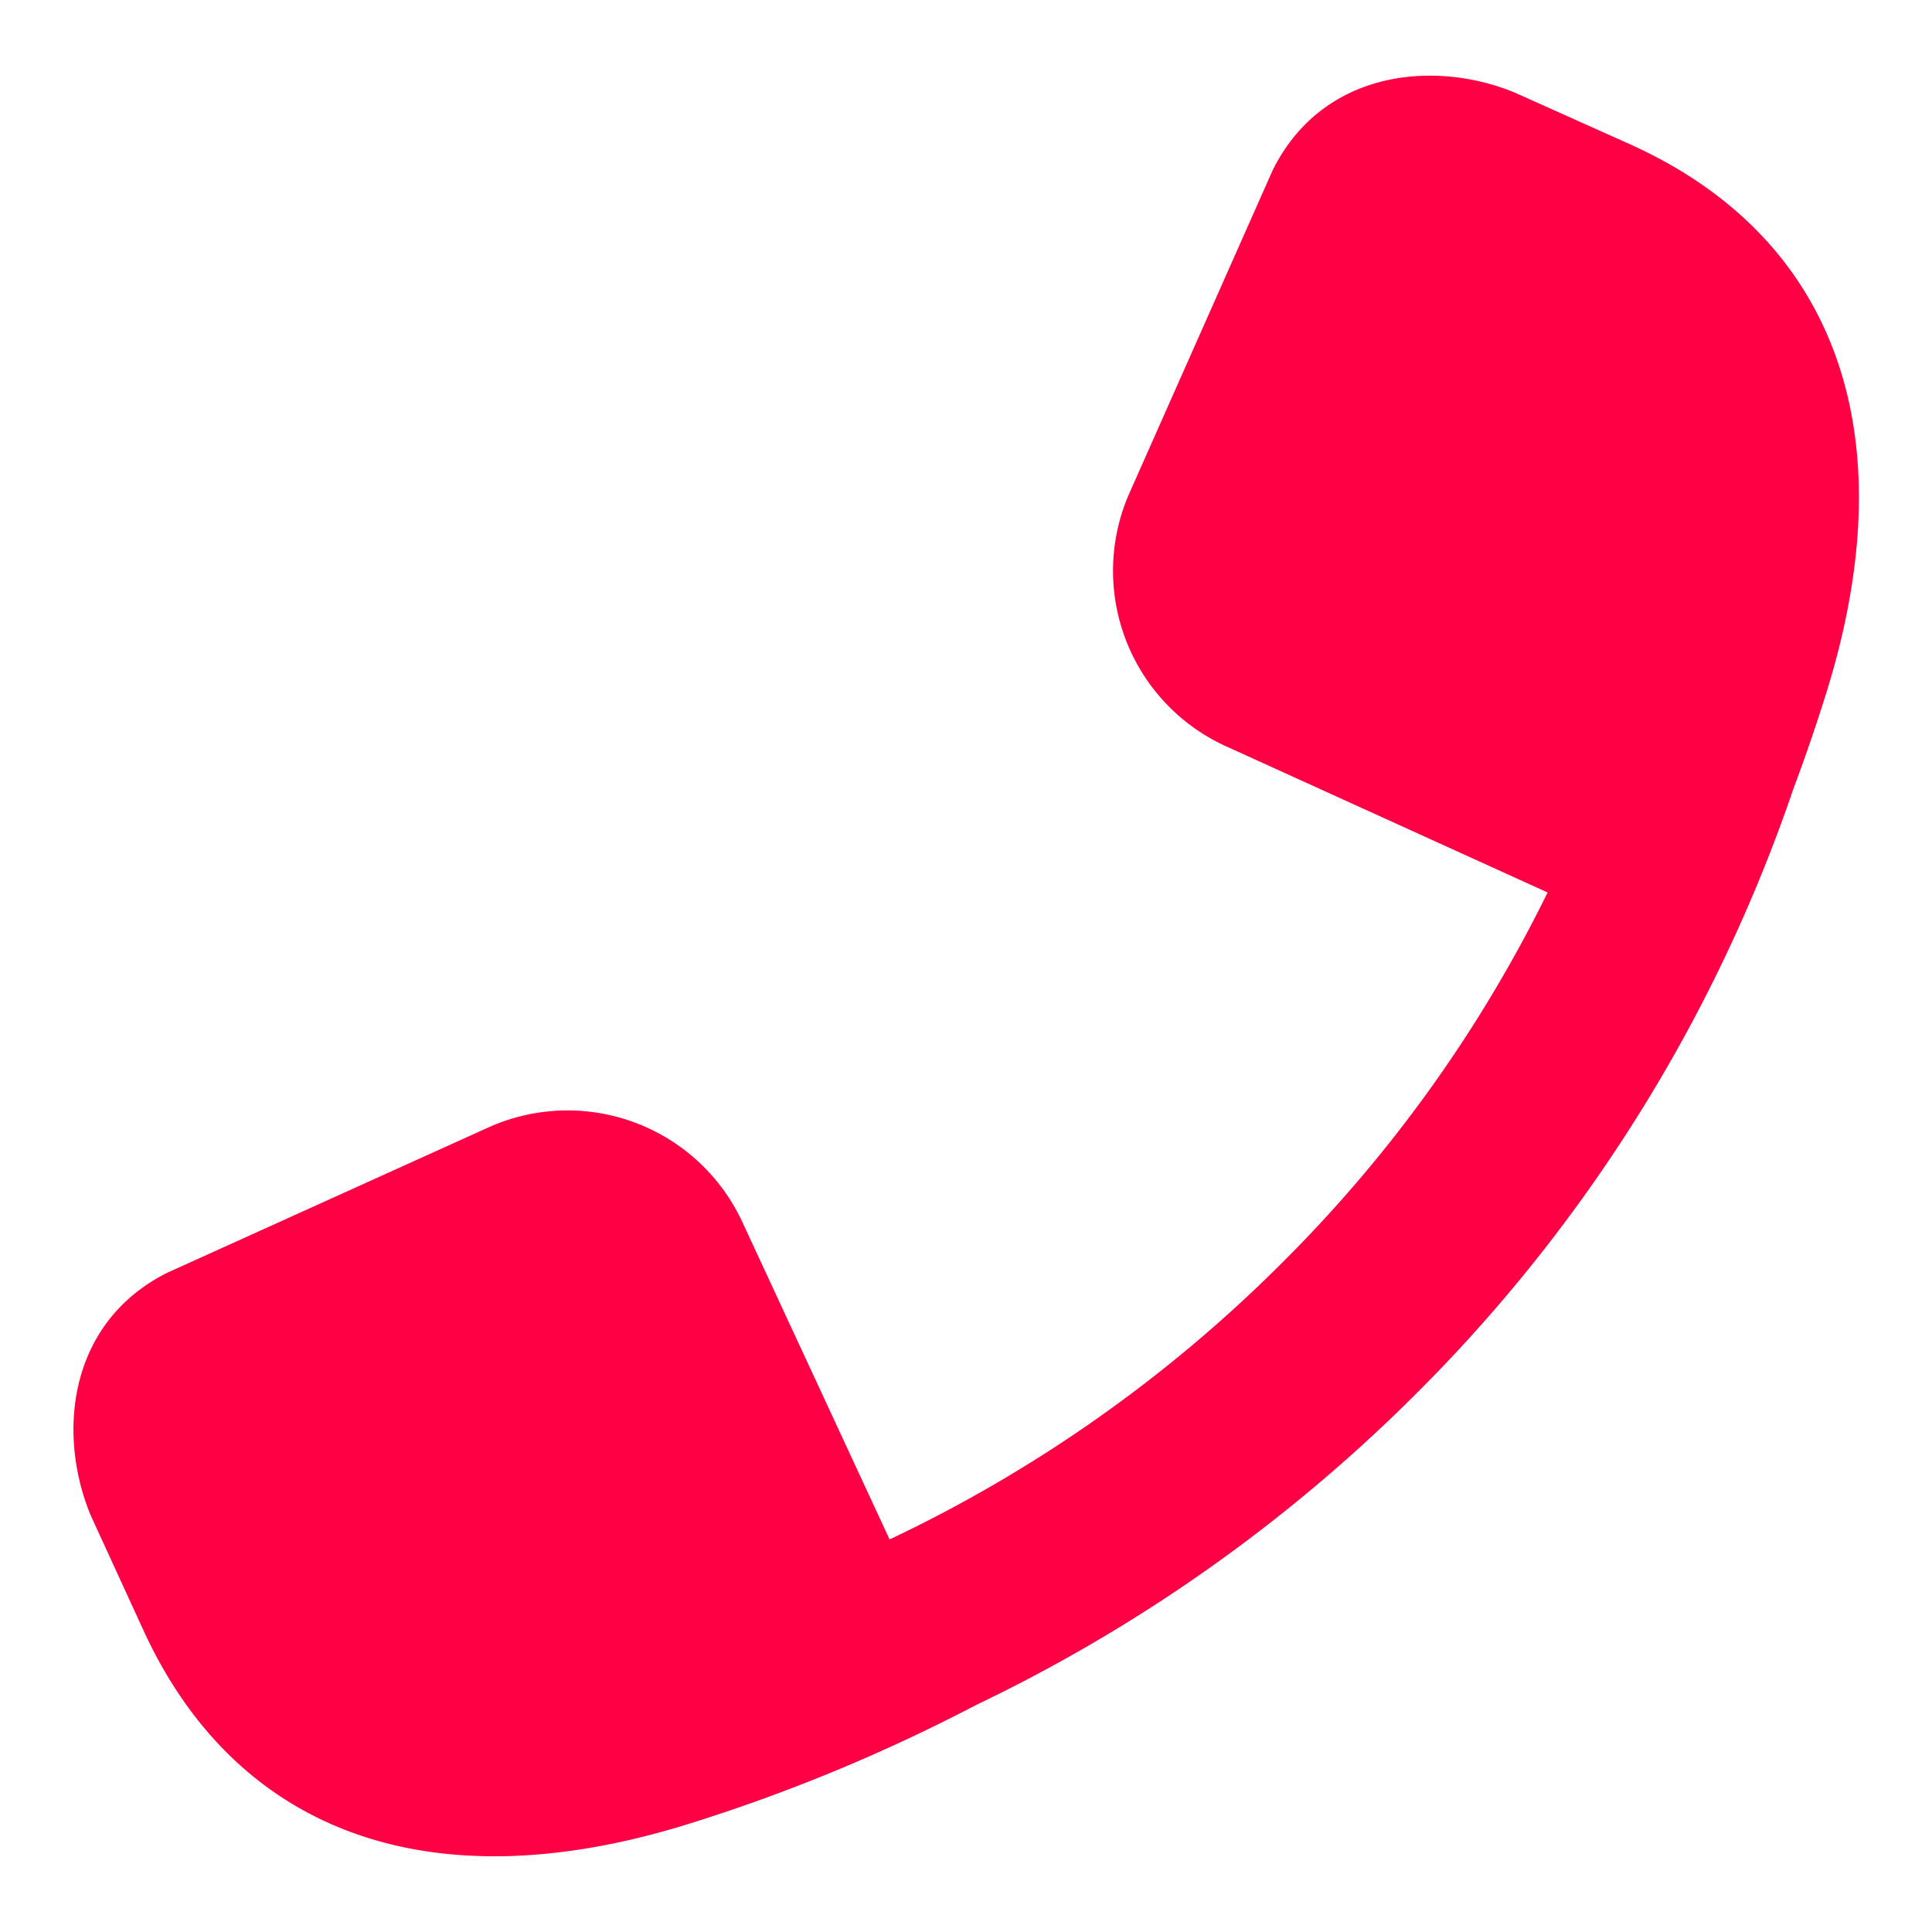 <svg id="Ebene_1" data-name="Ebene 1" xmlns="http://www.w3.org/2000/svg" viewBox="0 0 113.39 113.39"><defs><style>.cls-1{fill:#ff0045;}</style></defs><title>creadi_IconZeichenfläche 1 Kopie 6</title><path class="cls-1" d="M95.56,8.42l-6.69-3C84.06,3.46,77.57,4.18,74.69,10L66.26,29A11.31,11.31,0,0,0,72,43.82l18.83,8.56A80.93,80.93,0,0,1,75.12,74.24,82.32,82.32,0,0,1,52.21,90.35L43.6,71.79a11.31,11.31,0,0,0-14.87-5.65L9.79,74.71C4,77.64,3.34,84.14,5.32,88.93L8.38,95.6c5.39,11.83,16.71,16.26,32.15,11.41a101.59,101.59,0,0,0,16.75-6.94,93.7,93.7,0,0,0,25.56-18,92,92,0,0,0,22.41-35.76c.78-2.09,1.43-4,2-5.85C112,25,107.43,13.71,95.56,8.42Z"/></svg>